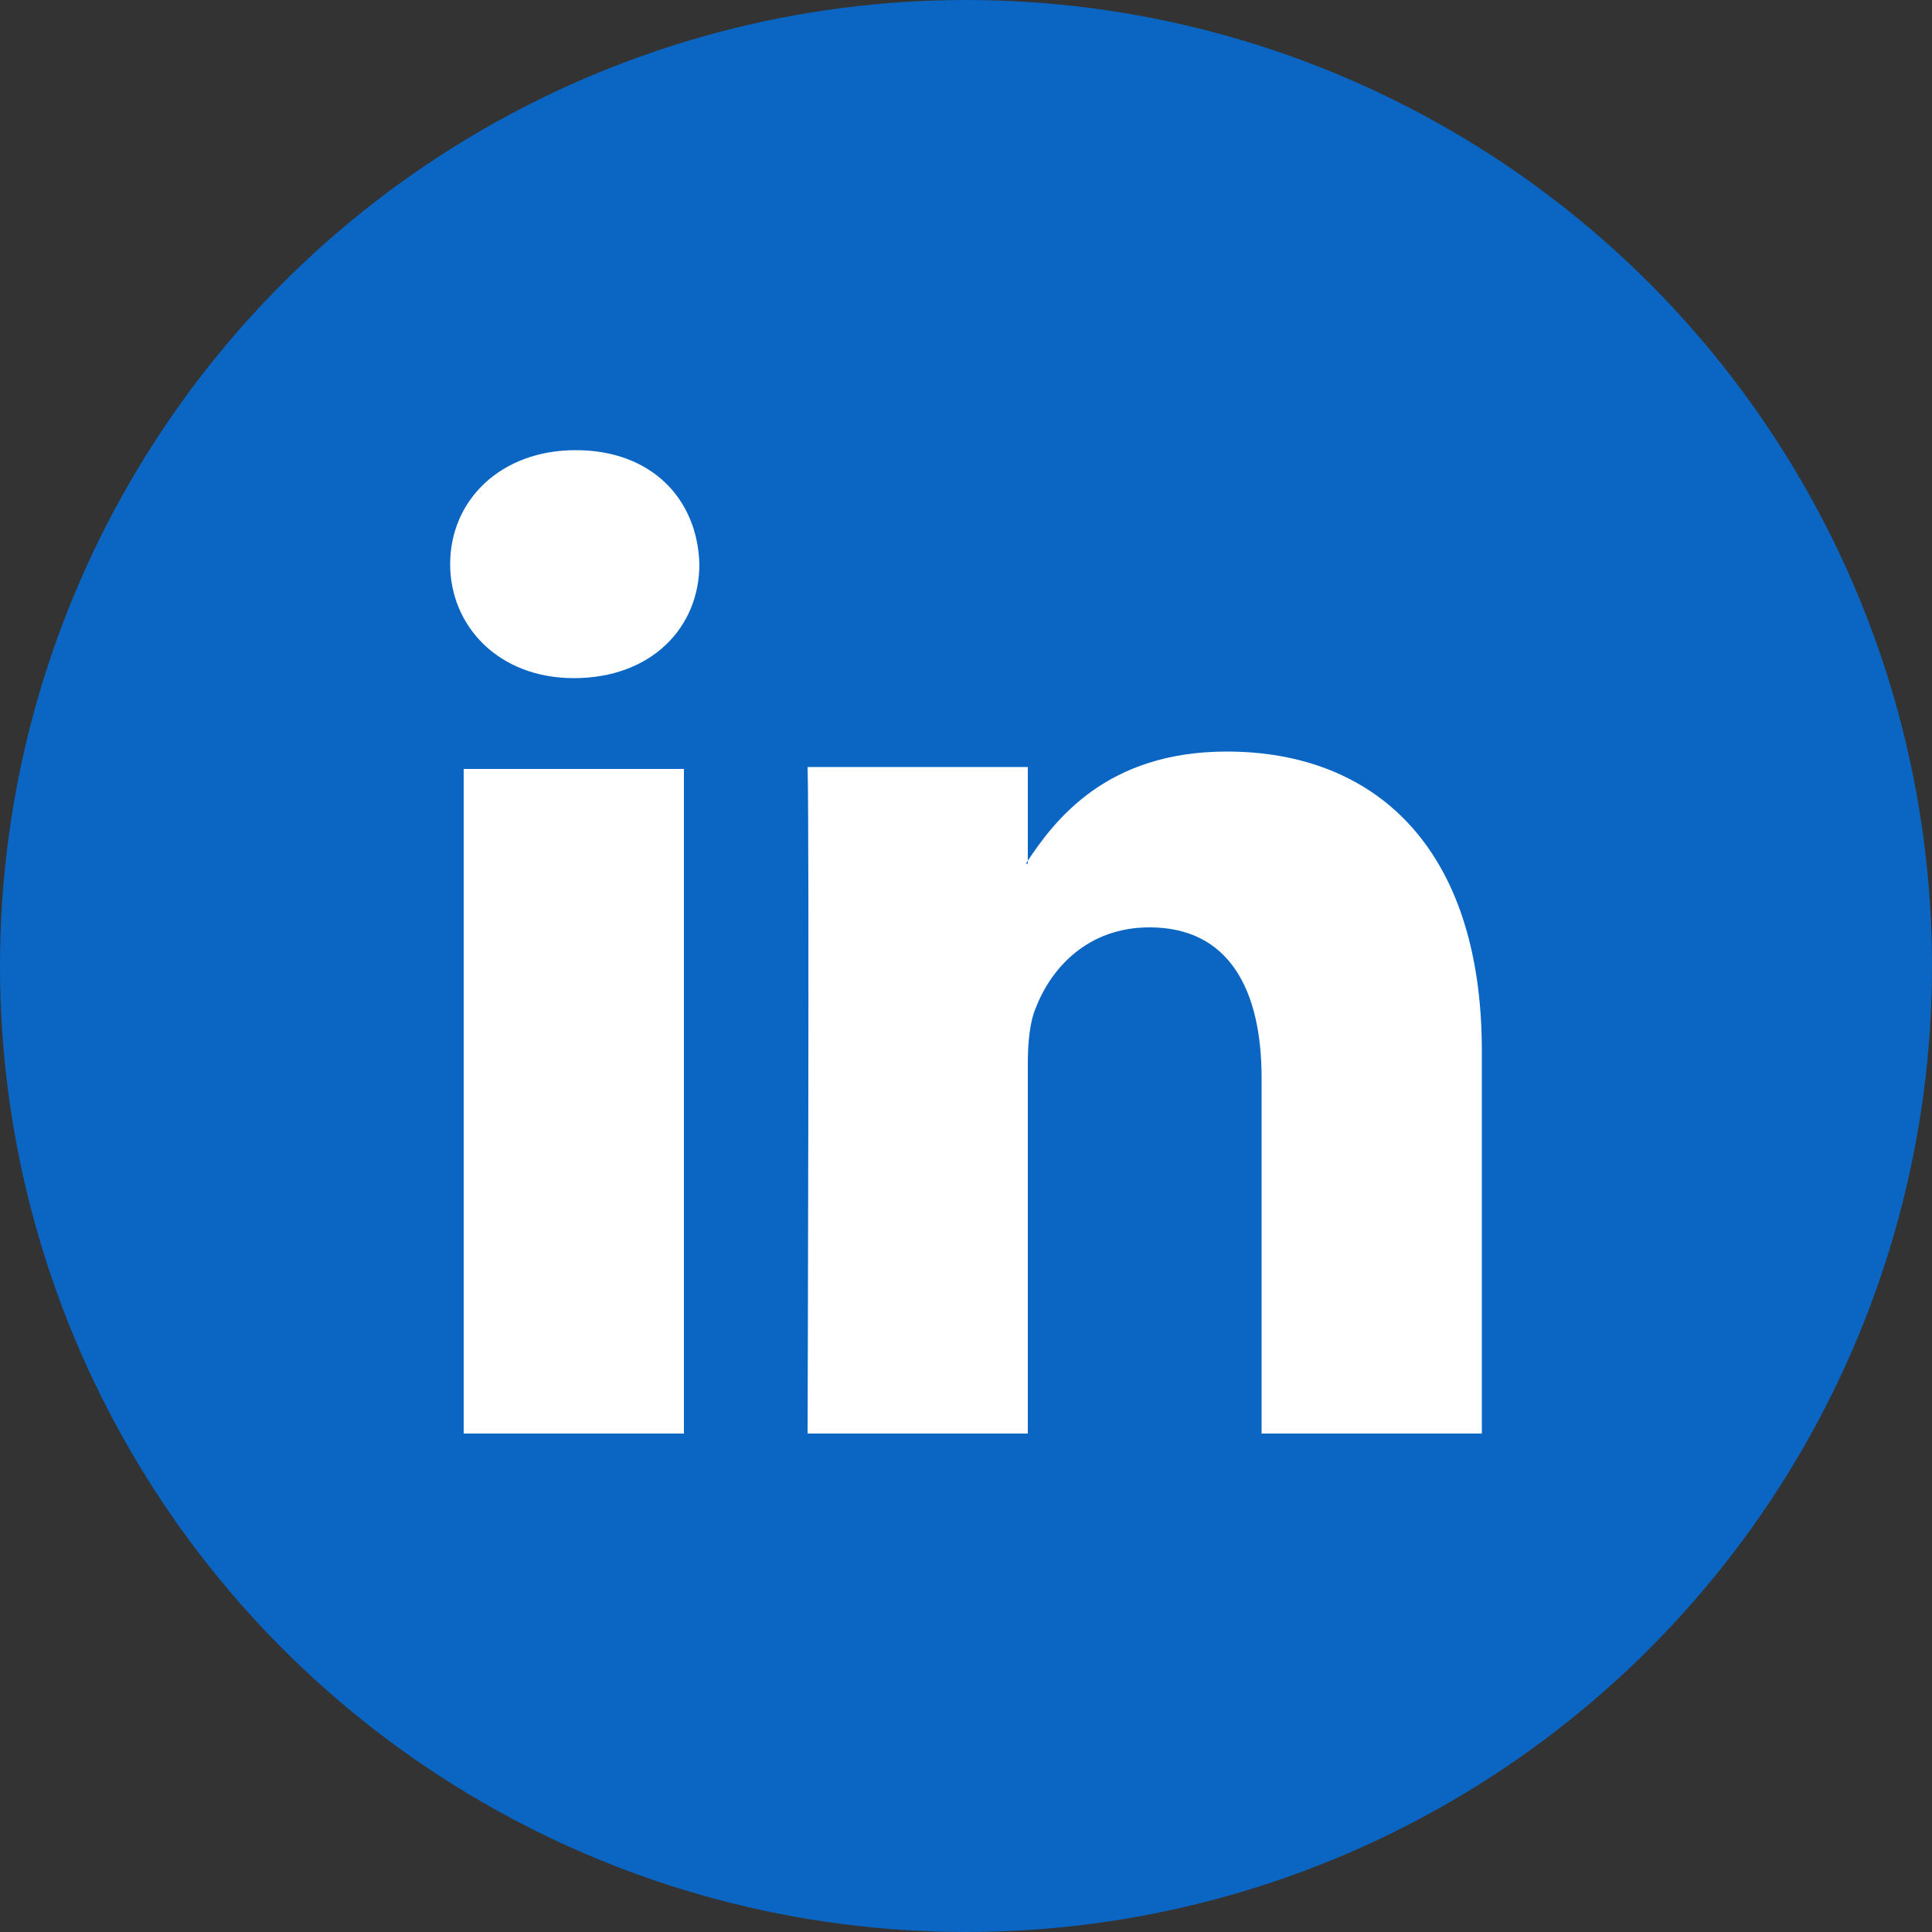 <?xml version="1.0" encoding="utf-8"?>
<!-- Generator: Adobe Illustrator 27.5.0, SVG Export Plug-In . SVG Version: 6.00 Build 0)  -->
<svg version="1.1" id="picto-facebook" xmlns="http://www.w3.org/2000/svg" xmlns:xlink="http://www.w3.org/1999/xlink" x="0px"
	 y="0px" viewBox="0 0 100 100" style="enable-background:new 0 0 100 100;" xml:space="preserve">
<rect x="0" y="0" width="100" height="100" fill="#333333" stroke="none"/>
<style type="text/css">
	.st0{fill:#0A66C2;}
	.st1{fill-rule:evenodd;clip-rule:evenodd;fill:#FFFFFF;}
</style>
<circle class="st0" cx="50" cy="50" r="50"/>
<path id="path28" class="st1" d="M35.4,74.2V39.8H24v34.4H35.4z M29.7,35.1c4,0,6.5-2.6,6.5-5.9c-0.1-3.4-2.5-5.9-6.4-5.9
	c-3.9,0-6.5,2.6-6.5,5.9C23.3,32.4,25.8,35.1,29.7,35.1L29.7,35.1L29.7,35.1z"/>
<path id="path30" class="st1" d="M41.8,74.2h11.4V55c0-1,0.1-2.1,0.4-2.8c0.8-2.1,2.7-4.2,5.9-4.2c4.1,0,5.8,3.2,5.8,7.8v18.4h11.4
	V54.4c0-10.6-5.6-15.5-13.2-15.5c-6.2,0-8.9,3.5-10.4,5.8h0.1v-5H41.8C41.9,43,41.8,74.2,41.8,74.2L41.8,74.2z"/>
</svg>

